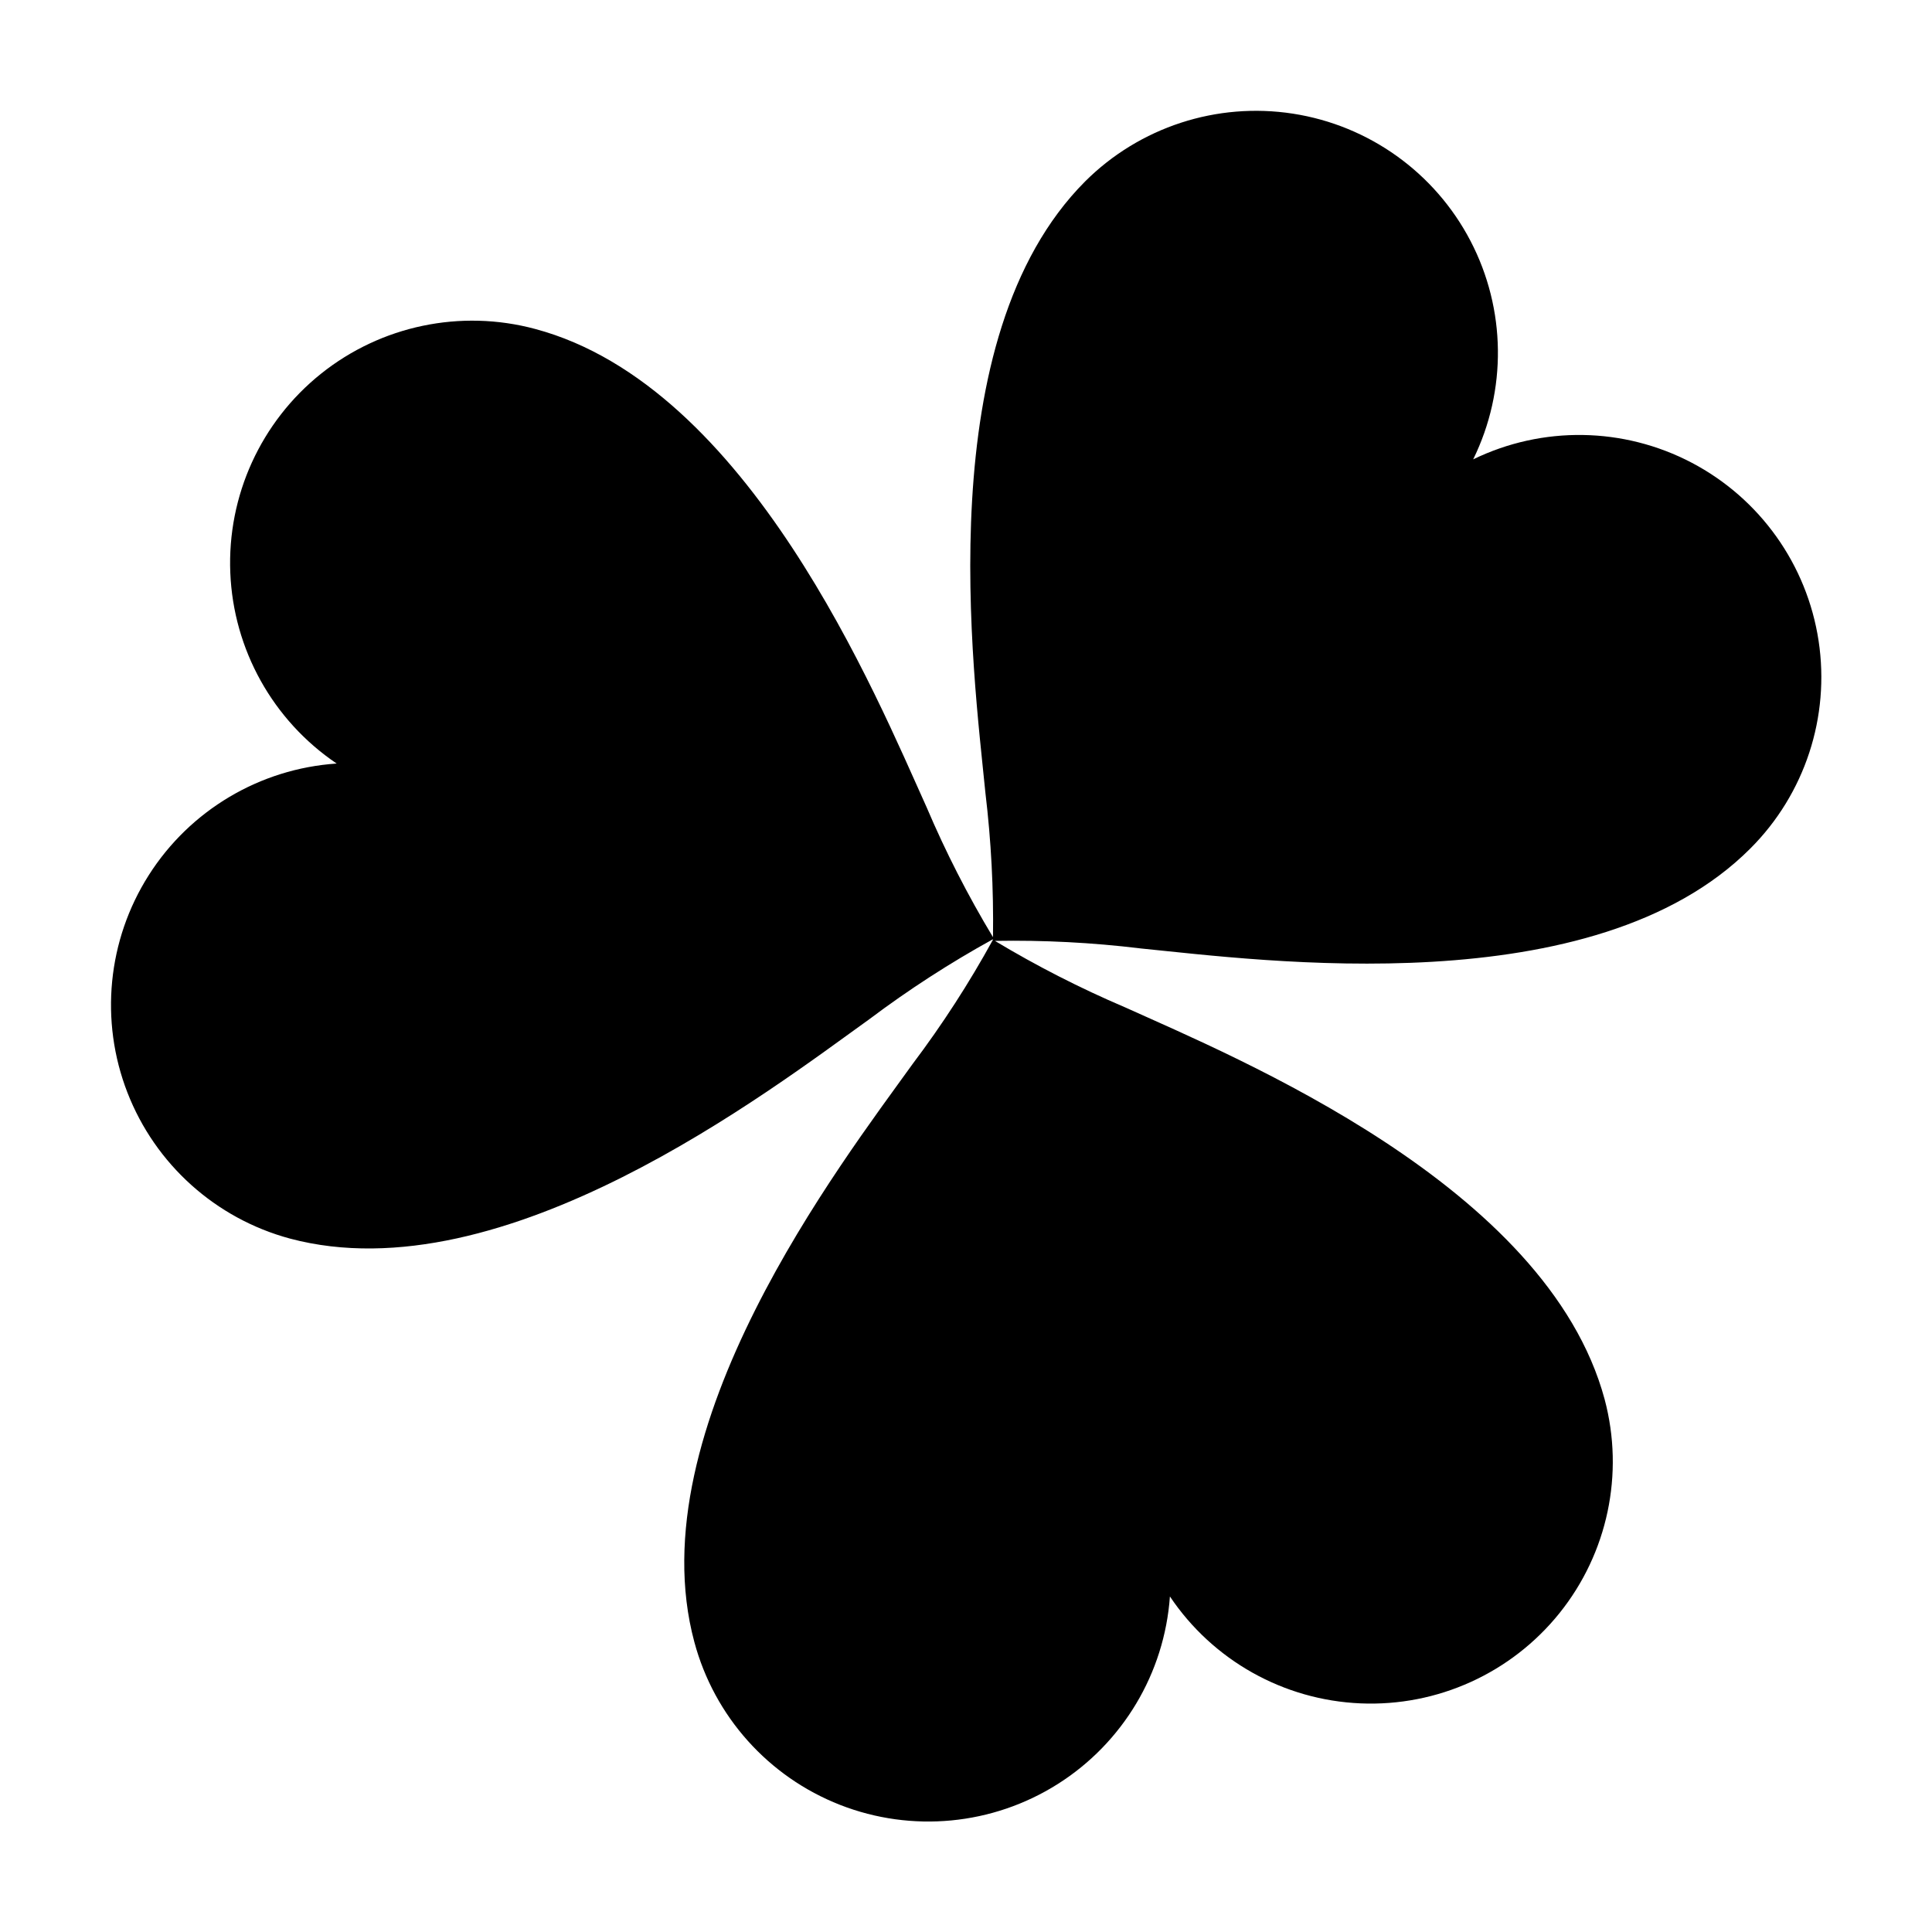 <?xml version="1.0" encoding="UTF-8"?>
<!-- Uploaded to: ICON Repo, www.svgrepo.com, Generator: ICON Repo Mixer Tools -->
<svg fill="#000000" width="800px" height="800px" version="1.1" viewBox="144 144 512 512" xmlns="http://www.w3.org/2000/svg">
 <path d="m446.23 395.34c32.297 3.215 120.21 15.055 161.64-26.492 14.434-14.43 21.141-34.859 18.074-55.035s-15.547-37.691-33.613-47.184c-18.066-9.488-39.57-9.82-57.922-0.895 8.984-18.312 8.719-39.812-0.719-57.898-9.434-18.086-26.91-30.605-47.074-33.719-20.16-3.109-40.598 3.559-55.047 17.961-41.438 41.547-29.625 129.69-26.422 162.07 1.516 12.68 2.188 25.445 2.004 38.211-6.664-11.059-12.543-22.57-17.598-34.453-13.367-29.574-47.066-111.63-103.77-126.74-19.711-5.281-40.762-0.875-56.703 11.867-15.938 12.746-24.867 32.309-24.051 52.703 0.816 20.391 11.277 39.18 28.188 50.609-20.355 1.375-38.84 12.355-49.785 29.57-10.949 17.211-13.051 38.609-5.664 57.625s23.379 33.383 43.074 38.695c56.699 15.109 127.13-39.188 153.57-58.156 10.395-7.812 21.32-14.883 32.707-21.16l-0.008 0.18c-6.281 11.434-13.371 22.398-21.223 32.816-18.93 26.363-73.141 96.574-57.879 153.23 5.281 19.711 19.621 35.738 38.629 43.172 19.004 7.43 40.414 5.379 57.664-5.523 17.254-10.902 28.293-29.355 29.738-49.715 11.367 16.941 30.117 27.461 50.5 28.332 20.383 0.875 39.961-8.004 52.738-23.91 12.773-15.902 17.219-36.938 11.973-56.652-15.262-56.66-97.504-90.504-127.15-103.92v0.004c-11.867-5.066-23.371-10.941-34.43-17.586 12.879-0.23 25.762 0.438 38.547 1.988z"/>
</svg>